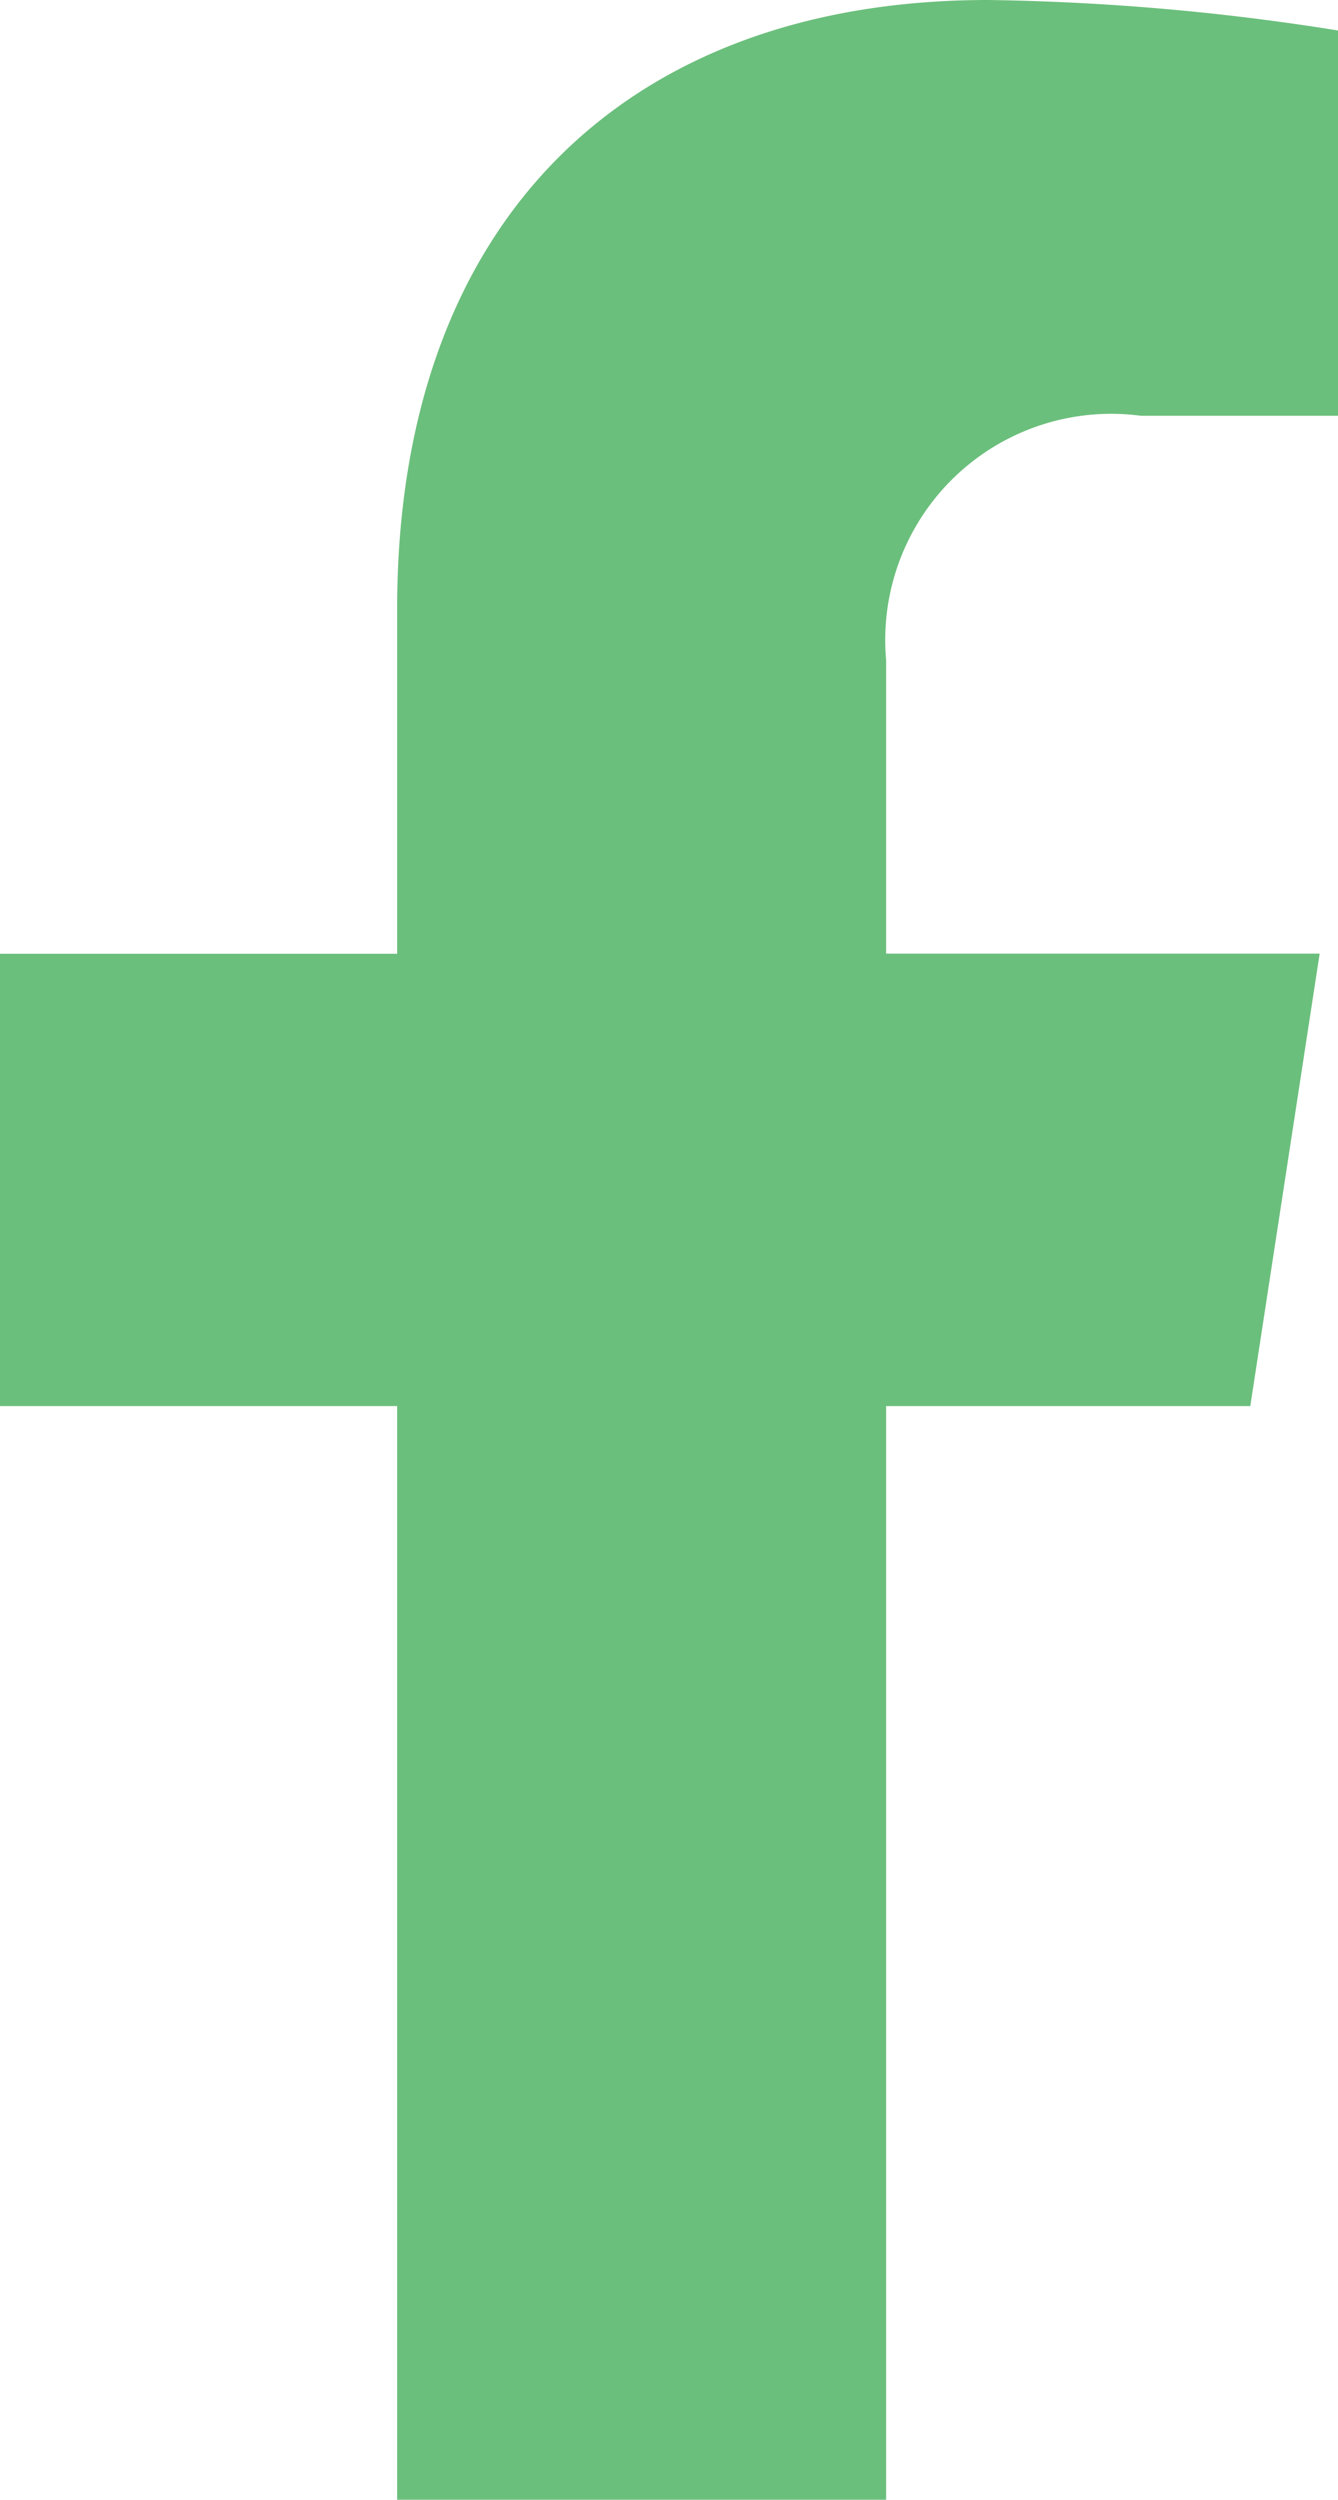 <svg xmlns="http://www.w3.org/2000/svg" width="9.046" height="16.889" viewBox="0 0 9.046 16.889">
  <path id="Icon_awesome-facebook-f" data-name="Icon awesome-facebook-f" d="M10.062,9.5l.469-3.057H7.6V4.46A1.528,1.528,0,0,1,9.322,2.809h1.333V.206A16.26,16.26,0,0,0,8.288,0C5.873,0,4.294,1.464,4.294,4.114v2.33H1.609V9.5H4.294v7.389H7.6V9.5Z" transform="translate(-1.609)" fill="#6bbf7c"/>
</svg>
